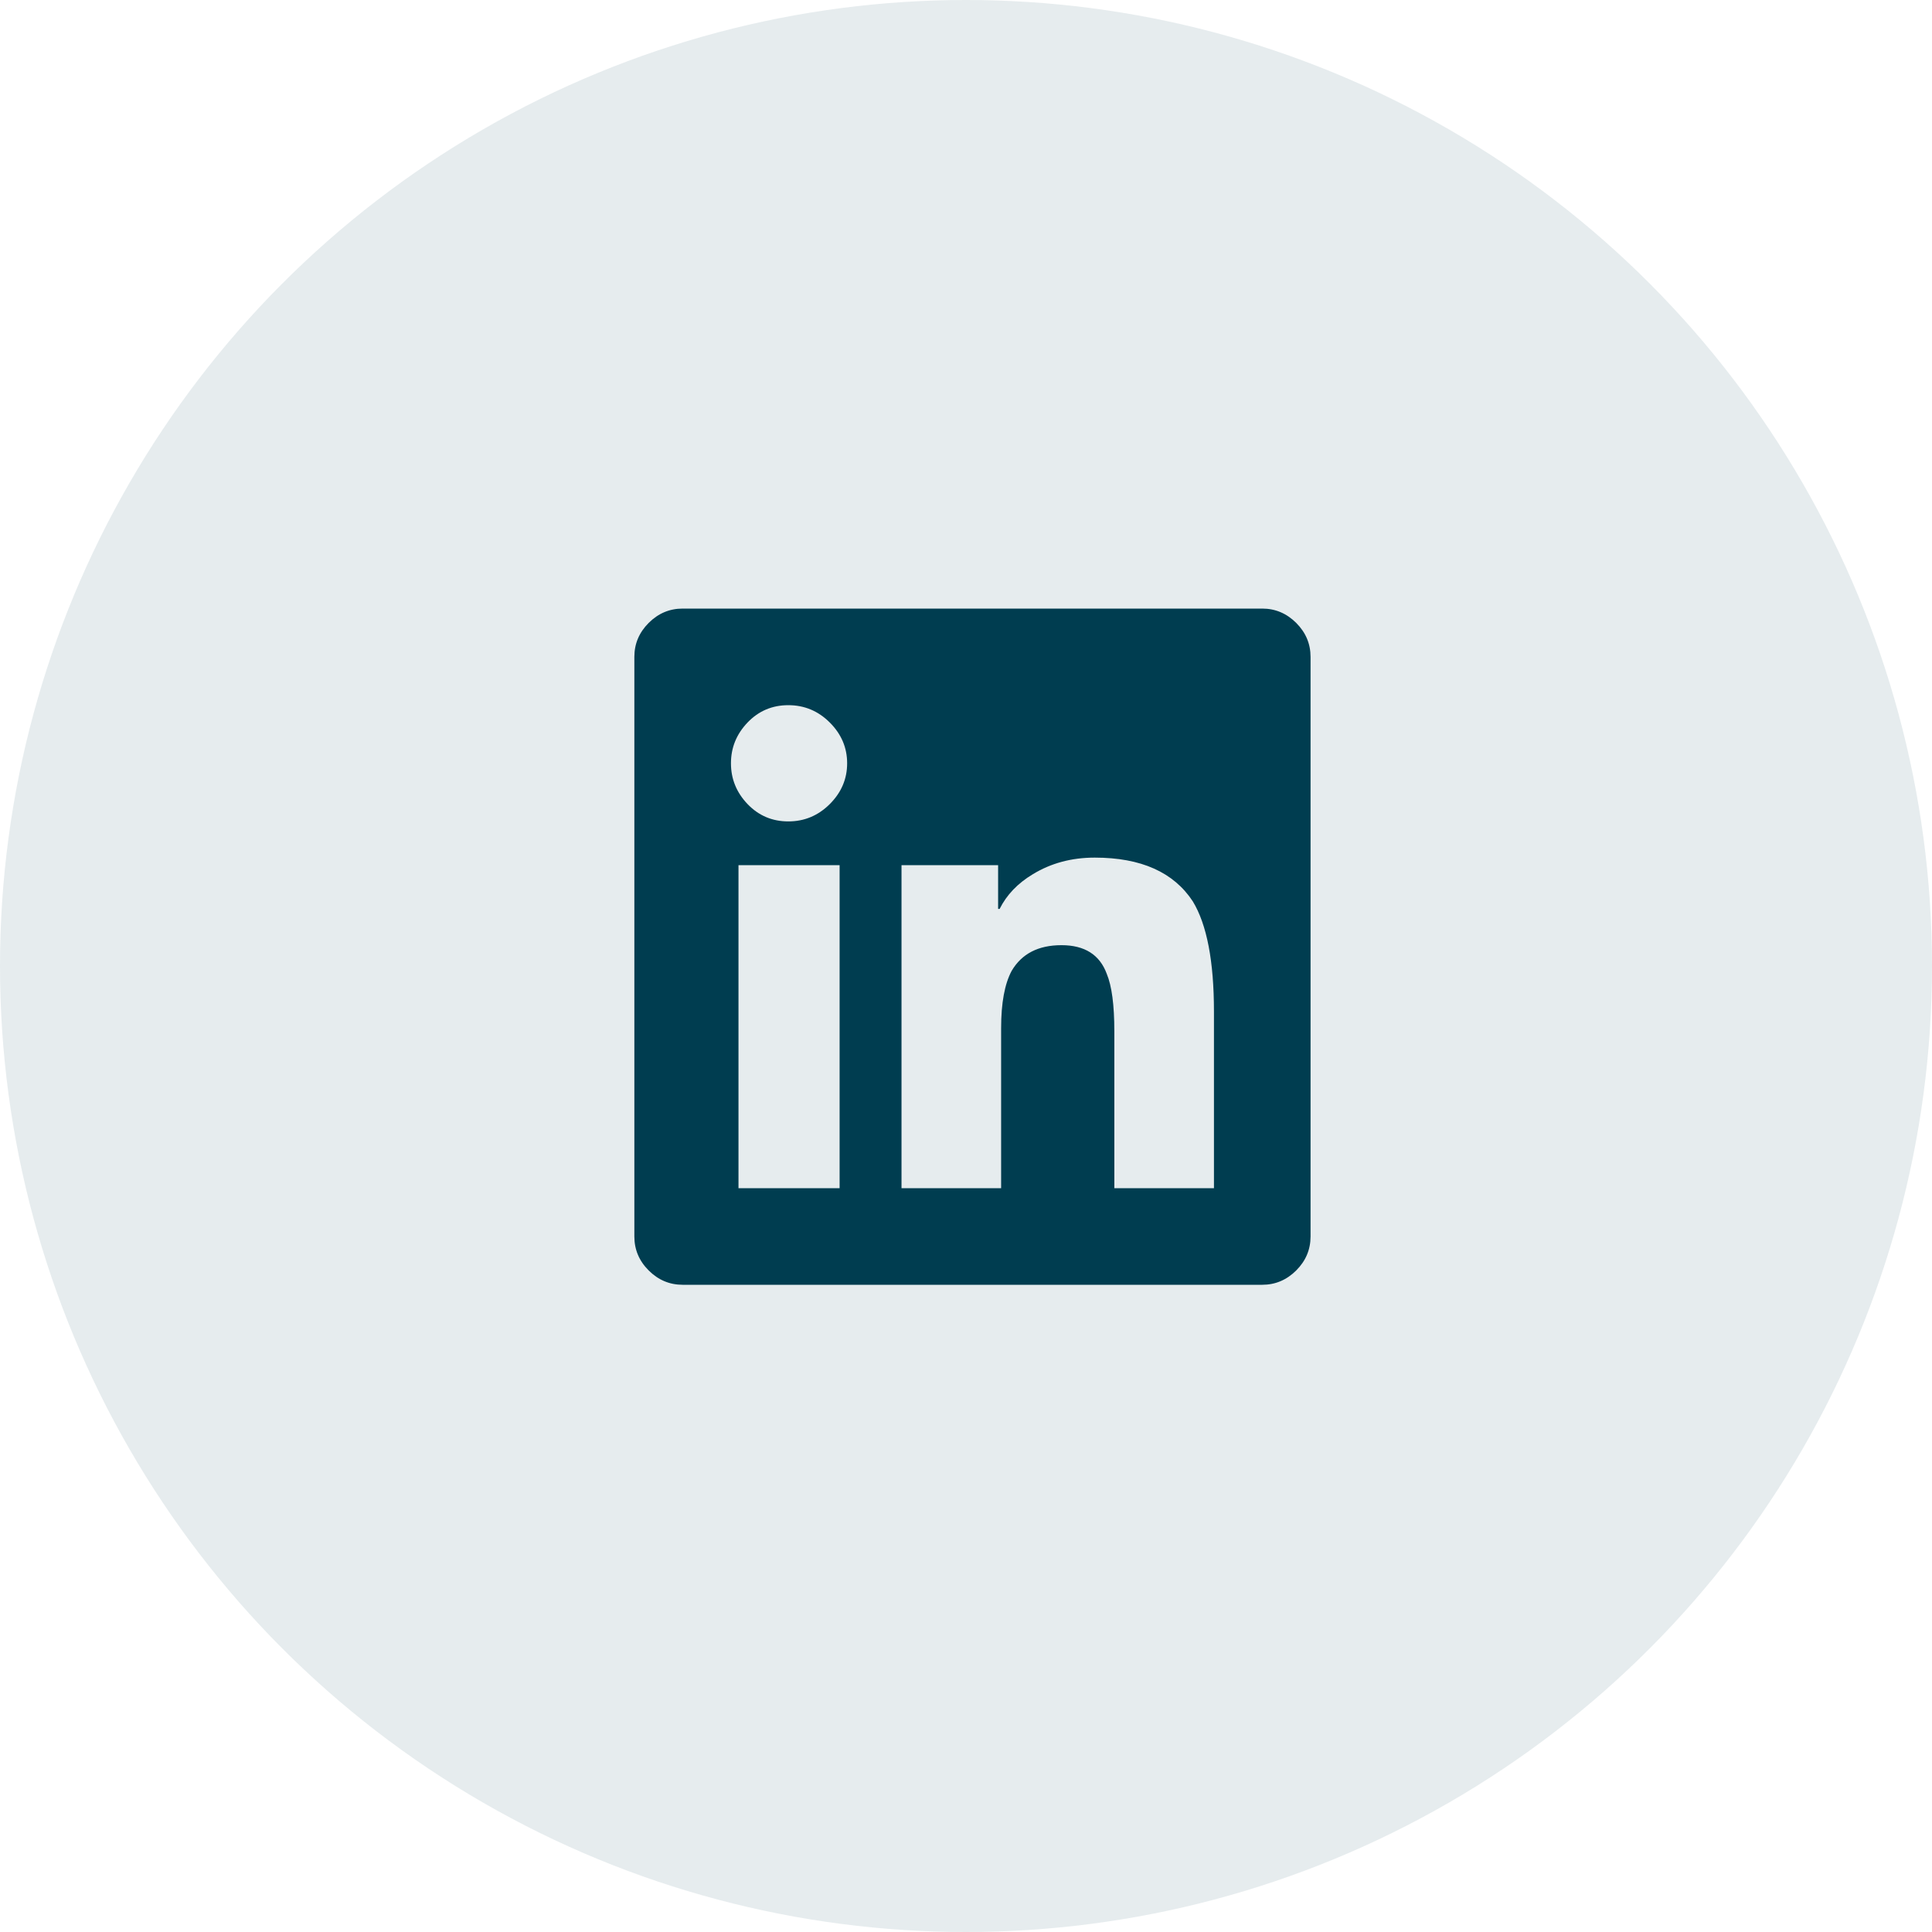 <?xml version="1.0" encoding="UTF-8"?>
<svg width="50px" height="50px" viewBox="0 0 50 50" version="1.1" xmlns="http://www.w3.org/2000/svg" xmlns:xlink="http://www.w3.org/1999/xlink">
    <title>Group 3</title>
    <g id="Symbols" stroke="none" stroke-width="1" fill="none" fill-rule="evenodd">
        <g id="Nav/footer/light" transform="translate(-206, -256)" fill="#003D50">
            <g id="Group-5" transform="translate(140, 256)">
                <g id="Group-3" transform="translate(66, 0)">
                    <circle id="Oval-Copy" opacity="0.1" cx="25" cy="25" r="25"></circle>
                    <path d="M32.667,33.25 C33.005,33.25 33.298,33.126 33.546,32.879 C33.793,32.632 33.917,32.339 33.917,32 L33.917,32 L33.917,17 C33.917,16.661 33.793,16.369 33.546,16.121 C33.298,15.874 33.005,15.75 32.667,15.75 L32.667,15.75 L17.667,15.75 C17.328,15.75 17.035,15.874 16.788,16.121 C16.54,16.369 16.417,16.661 16.417,17 L16.417,17 L16.417,32 C16.417,32.339 16.54,32.632 16.788,32.879 C17.035,33.126 17.328,33.25 17.667,33.25 L17.667,33.25 L32.667,33.25 Z M20.401,21.258 C19.984,21.258 19.633,21.108 19.346,20.809 C19.06,20.509 18.917,20.158 18.917,19.754 C18.917,19.35 19.06,18.999 19.346,18.699 C19.633,18.4 19.984,18.25 20.401,18.25 C20.818,18.25 21.176,18.4 21.475,18.699 C21.775,18.999 21.924,19.35 21.924,19.754 C21.924,20.158 21.775,20.509 21.475,20.809 C21.176,21.108 20.818,21.258 20.401,21.258 Z M25.909,30.75 L23.331,30.75 L23.331,22.391 L25.831,22.391 L25.831,23.523 L25.87,23.523 C26.052,23.159 26.339,22.859 26.729,22.625 C27.198,22.339 27.732,22.195 28.331,22.195 C29.529,22.195 30.375,22.573 30.87,23.328 C31.234,23.927 31.417,24.878 31.417,26.18 L31.417,26.18 L31.417,30.75 L28.839,30.75 L28.839,26.688 C28.839,26.01 28.773,25.516 28.643,25.203 C28.461,24.708 28.07,24.461 27.471,24.461 C26.872,24.461 26.443,24.682 26.182,25.125 C26,25.464 25.909,25.958 25.909,26.609 L25.909,26.609 L25.909,30.75 Z M21.729,30.75 L19.112,30.75 L19.112,22.391 L21.729,22.391 L21.729,30.75 Z" id="linkedin" fill-rule="nonzero"></path>
                </g>
            </g>
        </g>
    </g>
</svg>